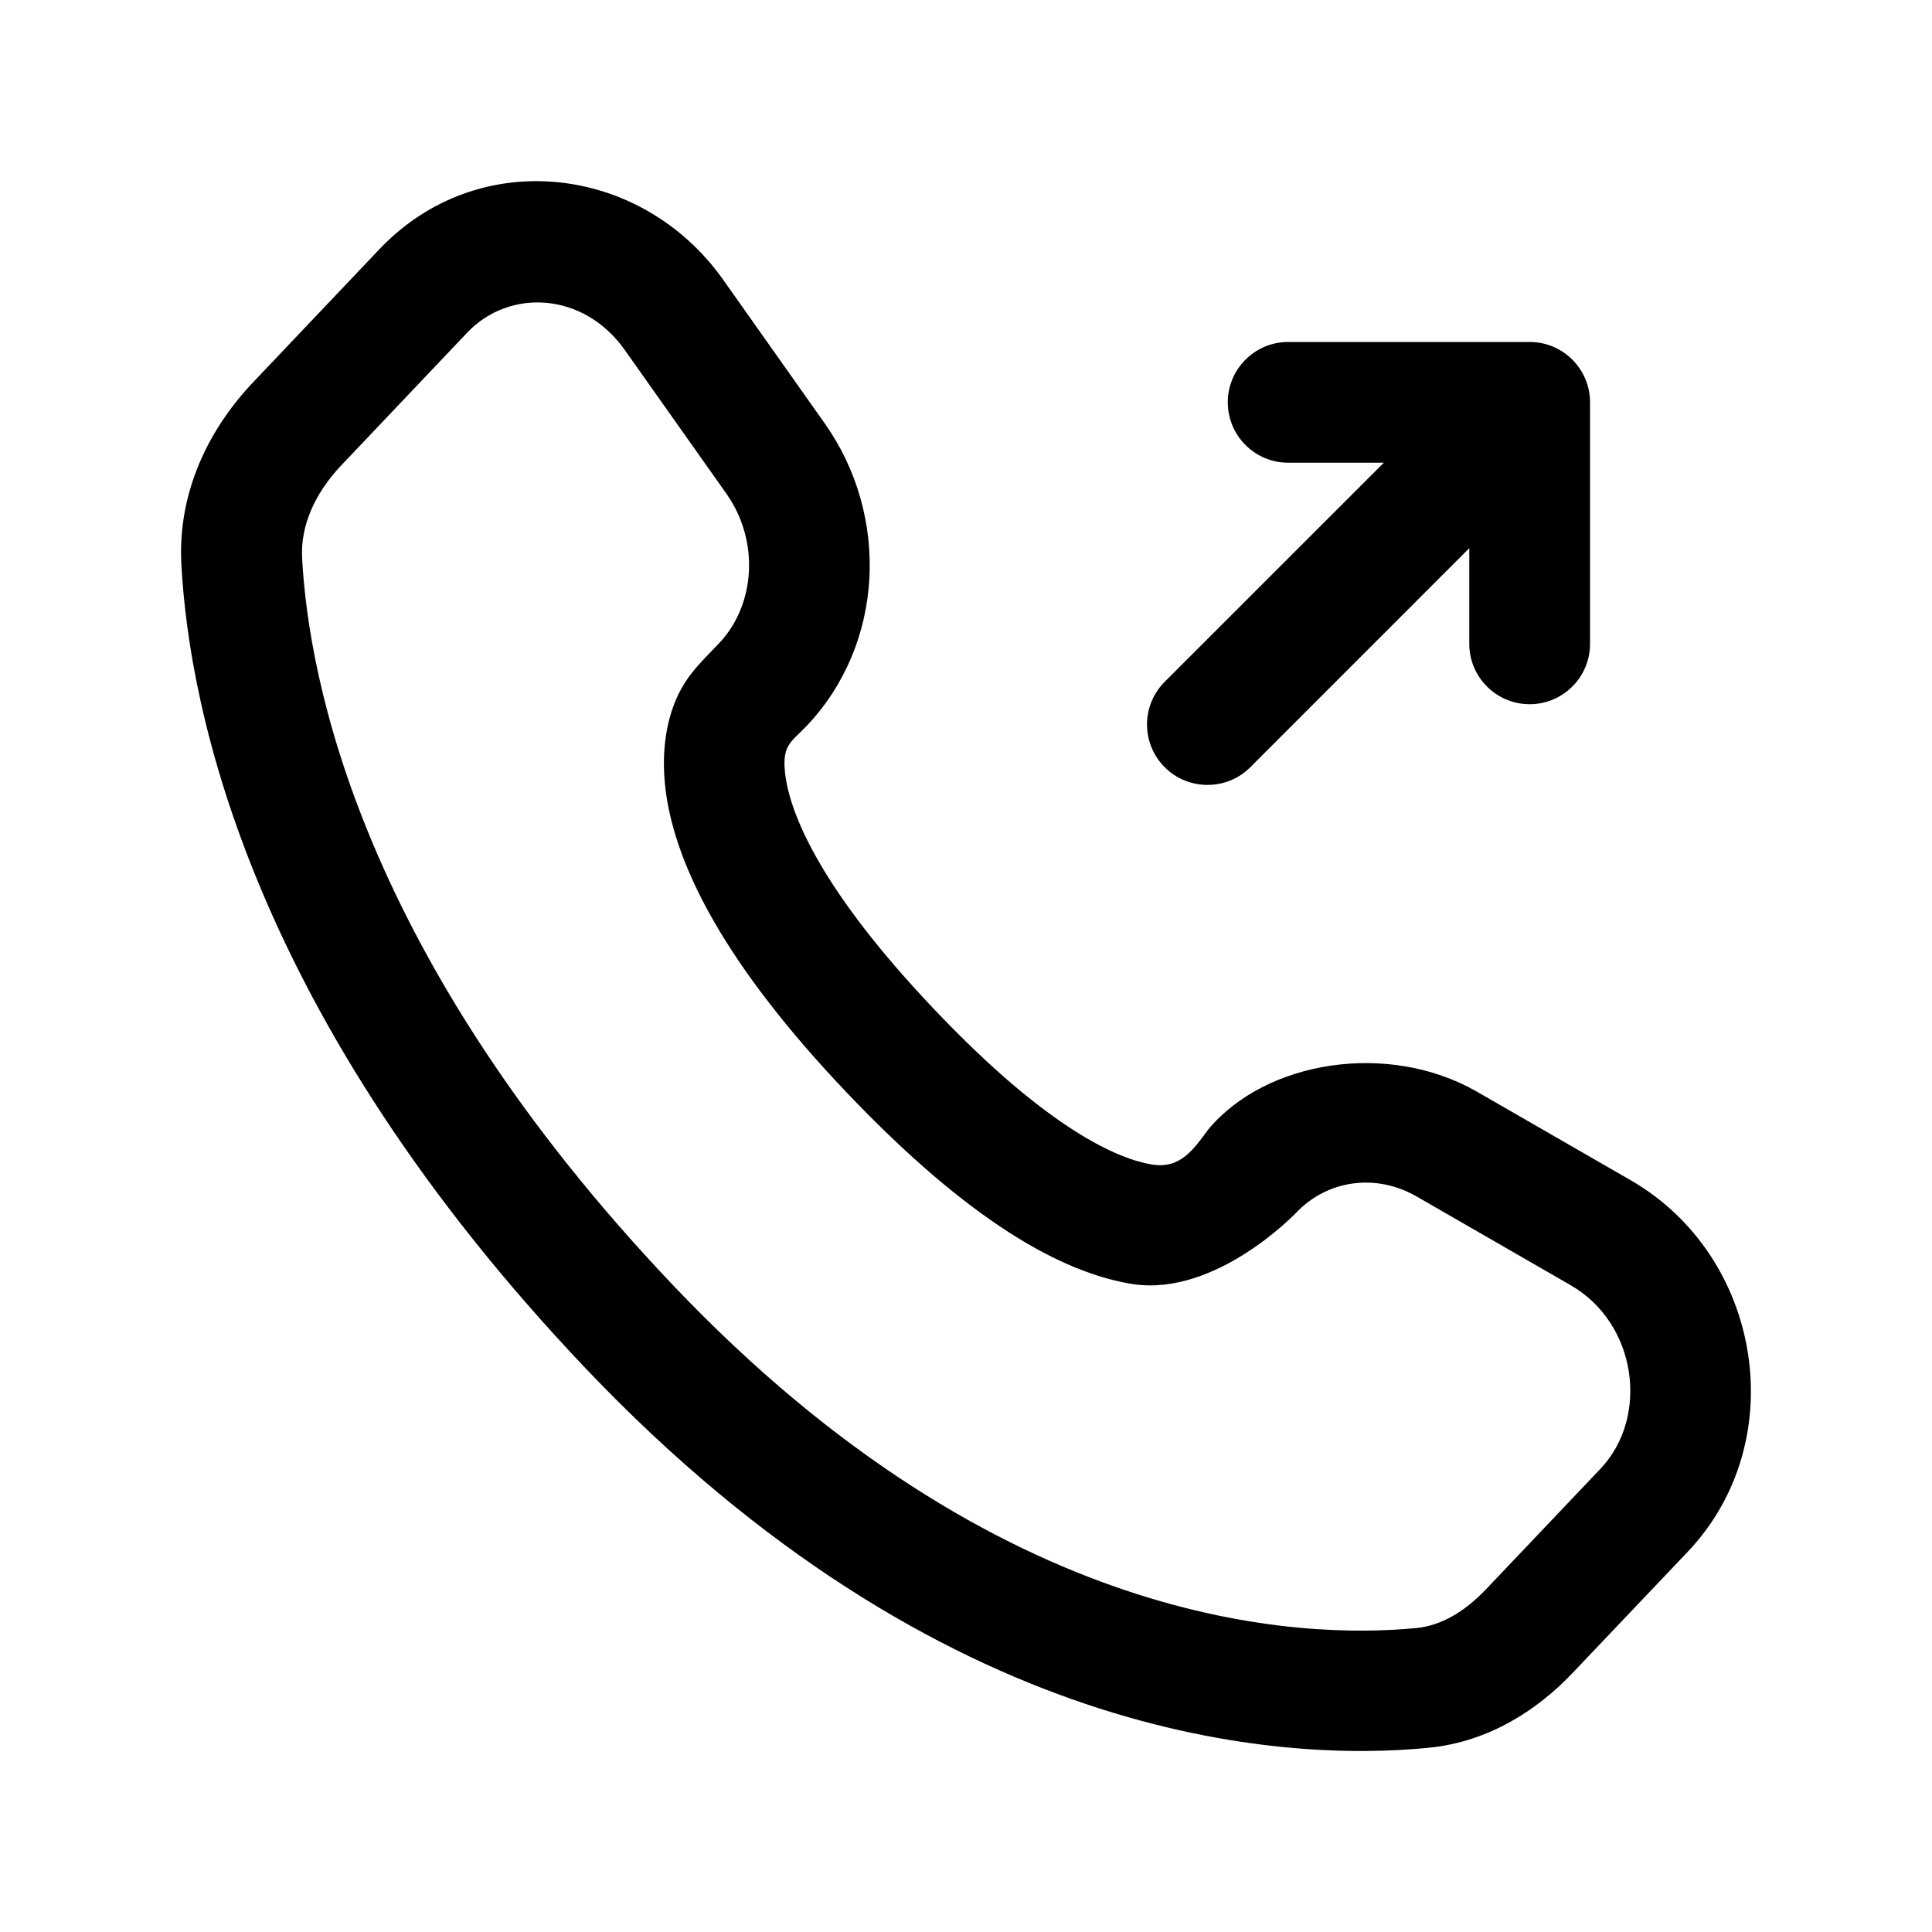 <svg width="30" height="30" viewBox="0 0 30 30" fill="none" xmlns="http://www.w3.org/2000/svg">
<path d="M18.75 12.188C18.51 12.188 18.27 12.098 18.086 11.914C17.719 11.546 17.719 10.954 18.086 10.586L21.488 7.185H20.003C19.485 7.185 19.065 6.765 19.065 6.247C19.065 5.73 19.485 5.31 20.003 5.31H23.753C24.27 5.31 24.69 5.73 24.69 6.247V9.998C24.69 10.515 24.27 10.935 23.753 10.935C23.235 10.935 22.815 10.515 22.815 9.998V8.512L19.414 11.914C19.23 12.098 18.99 12.188 18.75 12.188Z" fill="black"/>
<path d="M25.32 18.326L22.931 16.95C21.559 16.163 19.65 16.466 18.758 17.543C18.754 17.546 18.761 17.539 18.758 17.543C18.529 17.854 18.326 18.154 17.884 18.082C17.381 18 16.294 17.558 14.505 15.671C12.72 13.793 12.281 12.634 12.199 12.068C12.128 11.572 12.274 11.535 12.525 11.273C13.736 9.997 13.819 8.006 12.806 6.574L11.231 4.346C9.964 2.554 7.429 2.254 5.895 3.866L3.934 5.932C3.263 6.637 2.756 7.616 2.816 8.76C2.94 11.07 3.923 15.803 9.09 21.244C14.625 27.067 19.909 27.364 22.189 27.139C23.123 27.045 23.88 26.55 24.431 25.965L26.209 24.094C27.836 22.376 27.364 19.504 25.32 18.326ZM20.126 18.832C20.606 18.326 21.36 18.21 22.001 18.581L24.39 19.957C25.418 20.55 25.616 22.001 24.851 22.808L23.074 24.679C22.725 25.046 22.361 25.241 22.005 25.279C20.213 25.455 15.533 25.305 10.451 19.957C5.606 14.857 4.793 10.553 4.691 8.666C4.665 8.167 4.883 7.669 5.295 7.23L7.256 5.164C7.909 4.477 9.06 4.53 9.701 5.434L11.276 7.661C11.805 8.407 11.723 9.401 11.168 9.986C10.864 10.305 10.613 10.526 10.451 10.98C10.328 11.325 10.264 11.779 10.346 12.345C10.511 13.459 11.239 14.959 13.151 16.969C15.056 18.971 16.493 19.766 17.588 19.939C18.885 20.137 20.126 18.832 20.126 18.832Z" fill="black"/>
</svg>
